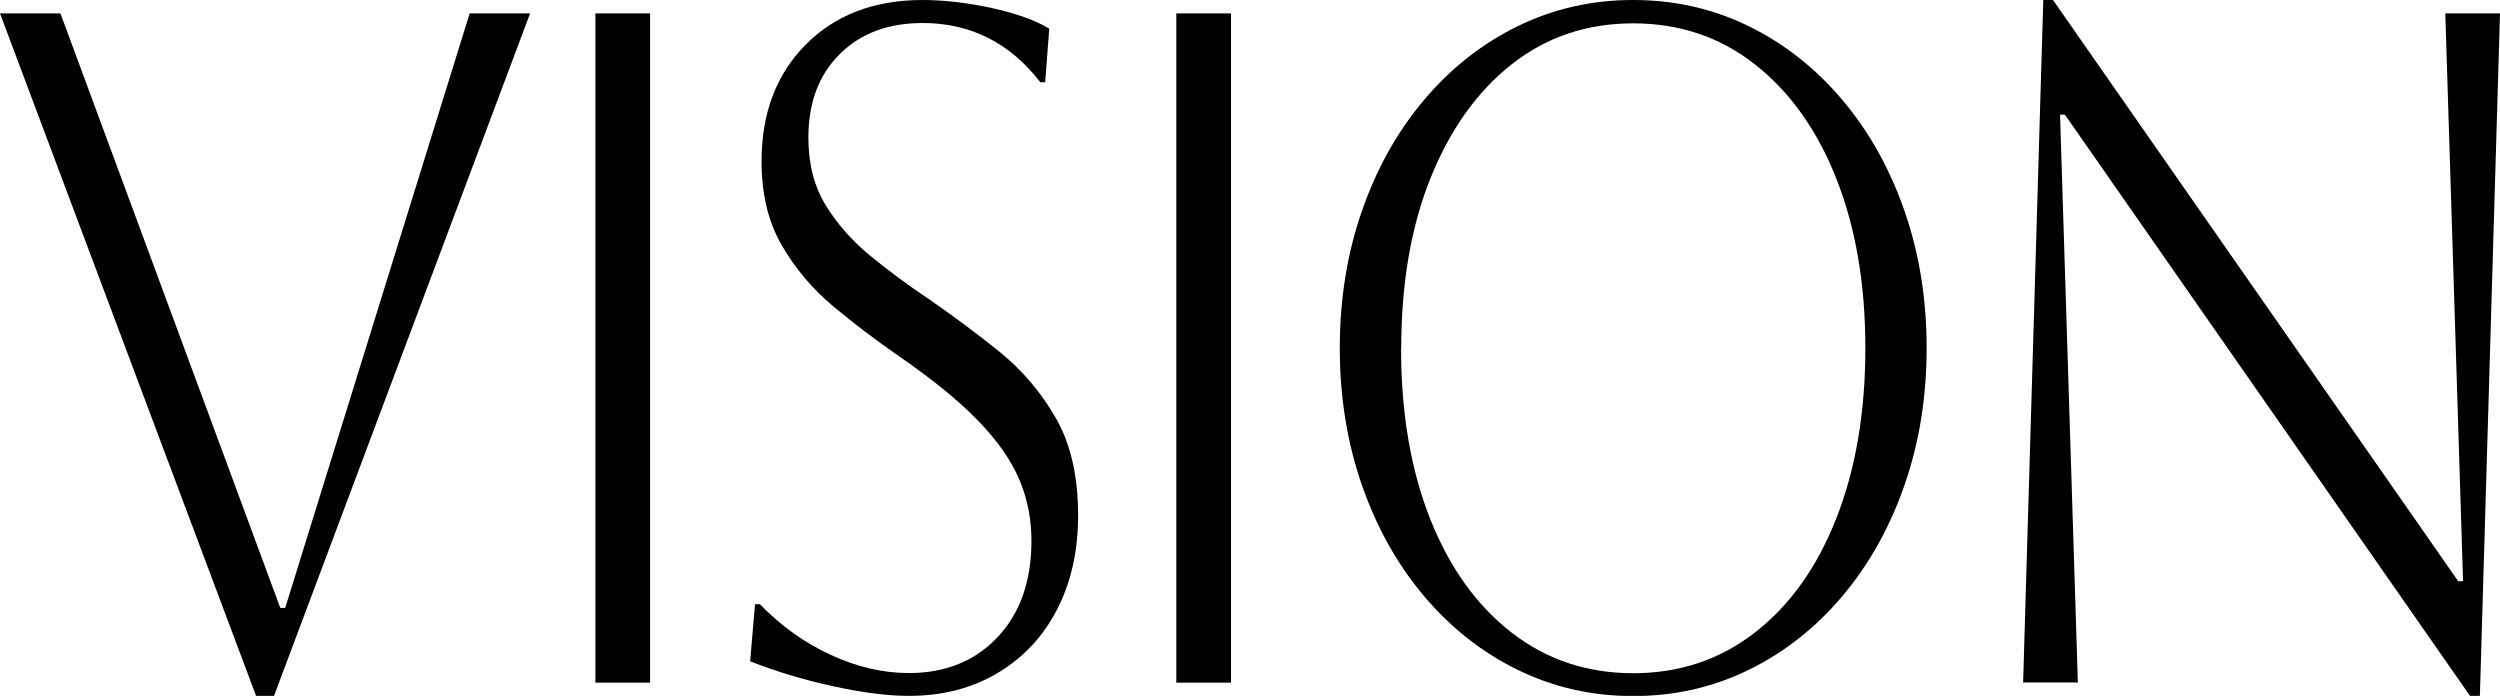 <svg width="97" height="27" viewBox="0 0 97 27" fill="none" xmlns="http://www.w3.org/2000/svg">
<g clip-path="url(#clip0_630_2352)">
<path d="M0 0.52H2.345L10.876 23.589H11.065L18.223 0.52H20.567L10.629 27.007H9.938L0 0.52Z" fill="black"/>
<path d="M23.101 26.487V0.52H25.224V26.487H23.101Z" fill="black"/>
<path d="M29.105 25.668L29.294 23.443H29.483C30.297 24.282 31.215 24.942 32.231 25.408C33.254 25.881 34.263 26.114 35.266 26.114C36.686 26.114 37.832 25.648 38.705 24.722C39.578 23.796 40.02 22.55 40.02 20.991C40.02 20.125 39.858 19.319 39.539 18.58C39.219 17.84 38.685 17.081 37.943 16.315C37.2 15.549 36.184 14.722 34.895 13.83C33.996 13.21 33.143 12.564 32.329 11.884C31.515 11.205 30.851 10.412 30.33 9.513C29.809 8.614 29.548 7.528 29.548 6.269C29.548 4.39 30.121 2.878 31.267 1.725C32.414 0.573 33.925 0 35.8 0C36.634 0 37.533 0.107 38.49 0.313C39.447 0.526 40.19 0.793 40.711 1.113L40.554 3.191H40.366C39.18 1.659 37.656 0.893 35.8 0.893C34.465 0.893 33.391 1.292 32.583 2.098C31.769 2.905 31.365 3.984 31.365 5.343C31.365 6.355 31.587 7.228 32.036 7.961C32.485 8.694 33.065 9.346 33.768 9.926C34.478 10.506 35.24 11.072 36.048 11.611C36.986 12.258 37.897 12.937 38.783 13.65C39.669 14.369 40.398 15.229 40.971 16.228C41.544 17.227 41.831 18.486 41.831 19.992C41.831 21.378 41.557 22.597 41.017 23.642C40.476 24.695 39.708 25.514 38.718 26.107C37.728 26.7 36.575 27 35.266 27C34.433 27 33.456 26.873 32.329 26.627C31.202 26.381 30.128 26.061 29.112 25.661L29.105 25.668Z" fill="black"/>
<path d="M45.641 26.487V0.52H47.764V26.487H45.641Z" fill="black"/>
<path d="M51.984 13.503C51.984 11.598 52.271 9.826 52.844 8.181C53.417 6.535 54.218 5.103 55.254 3.877C56.289 2.651 57.494 1.699 58.881 1.019C60.268 0.34 61.76 0 63.368 0C64.977 0 66.469 0.34 67.856 1.019C69.243 1.699 70.448 2.651 71.483 3.877C72.519 5.103 73.32 6.535 73.893 8.181C74.466 9.826 74.753 11.598 74.753 13.503C74.753 15.409 74.466 17.181 73.893 18.826C73.32 20.471 72.519 21.904 71.483 23.13C70.448 24.355 69.243 25.308 67.856 25.987C66.469 26.667 64.977 27.007 63.368 27.007C61.76 27.007 60.268 26.667 58.881 25.987C57.494 25.308 56.289 24.355 55.254 23.13C54.218 21.904 53.417 20.471 52.844 18.826C52.271 17.181 51.984 15.409 51.984 13.503ZM54.361 13.503C54.361 16.028 54.739 18.233 55.488 20.125C56.237 22.017 57.292 23.489 58.647 24.542C60.001 25.594 61.577 26.121 63.368 26.121C65.159 26.121 66.736 25.594 68.09 24.542C69.445 23.489 70.5 22.017 71.249 20.112C71.998 18.206 72.376 16.008 72.376 13.51C72.376 11.012 71.998 8.82 71.249 6.928C70.5 5.036 69.445 3.557 68.09 2.498C66.736 1.432 65.159 0.906 63.368 0.906C61.577 0.906 60.008 1.432 58.666 2.485C57.325 3.537 56.27 5.01 55.508 6.902C54.746 8.793 54.368 10.998 54.368 13.523L54.361 13.503Z" fill="black"/>
<path d="M78.497 26.487L79.279 0H79.657L95.378 22.55H95.567L94.877 0.52H97L96.219 27.007H95.841L80.119 4.45H79.93L80.621 26.48H78.497V26.487Z" fill="black"/>
</g>
<defs>
<clipPath id="clip0_630_2352">
<rect width="97" height="27" fill="white"/>
</clipPath>
</defs>
</svg>

